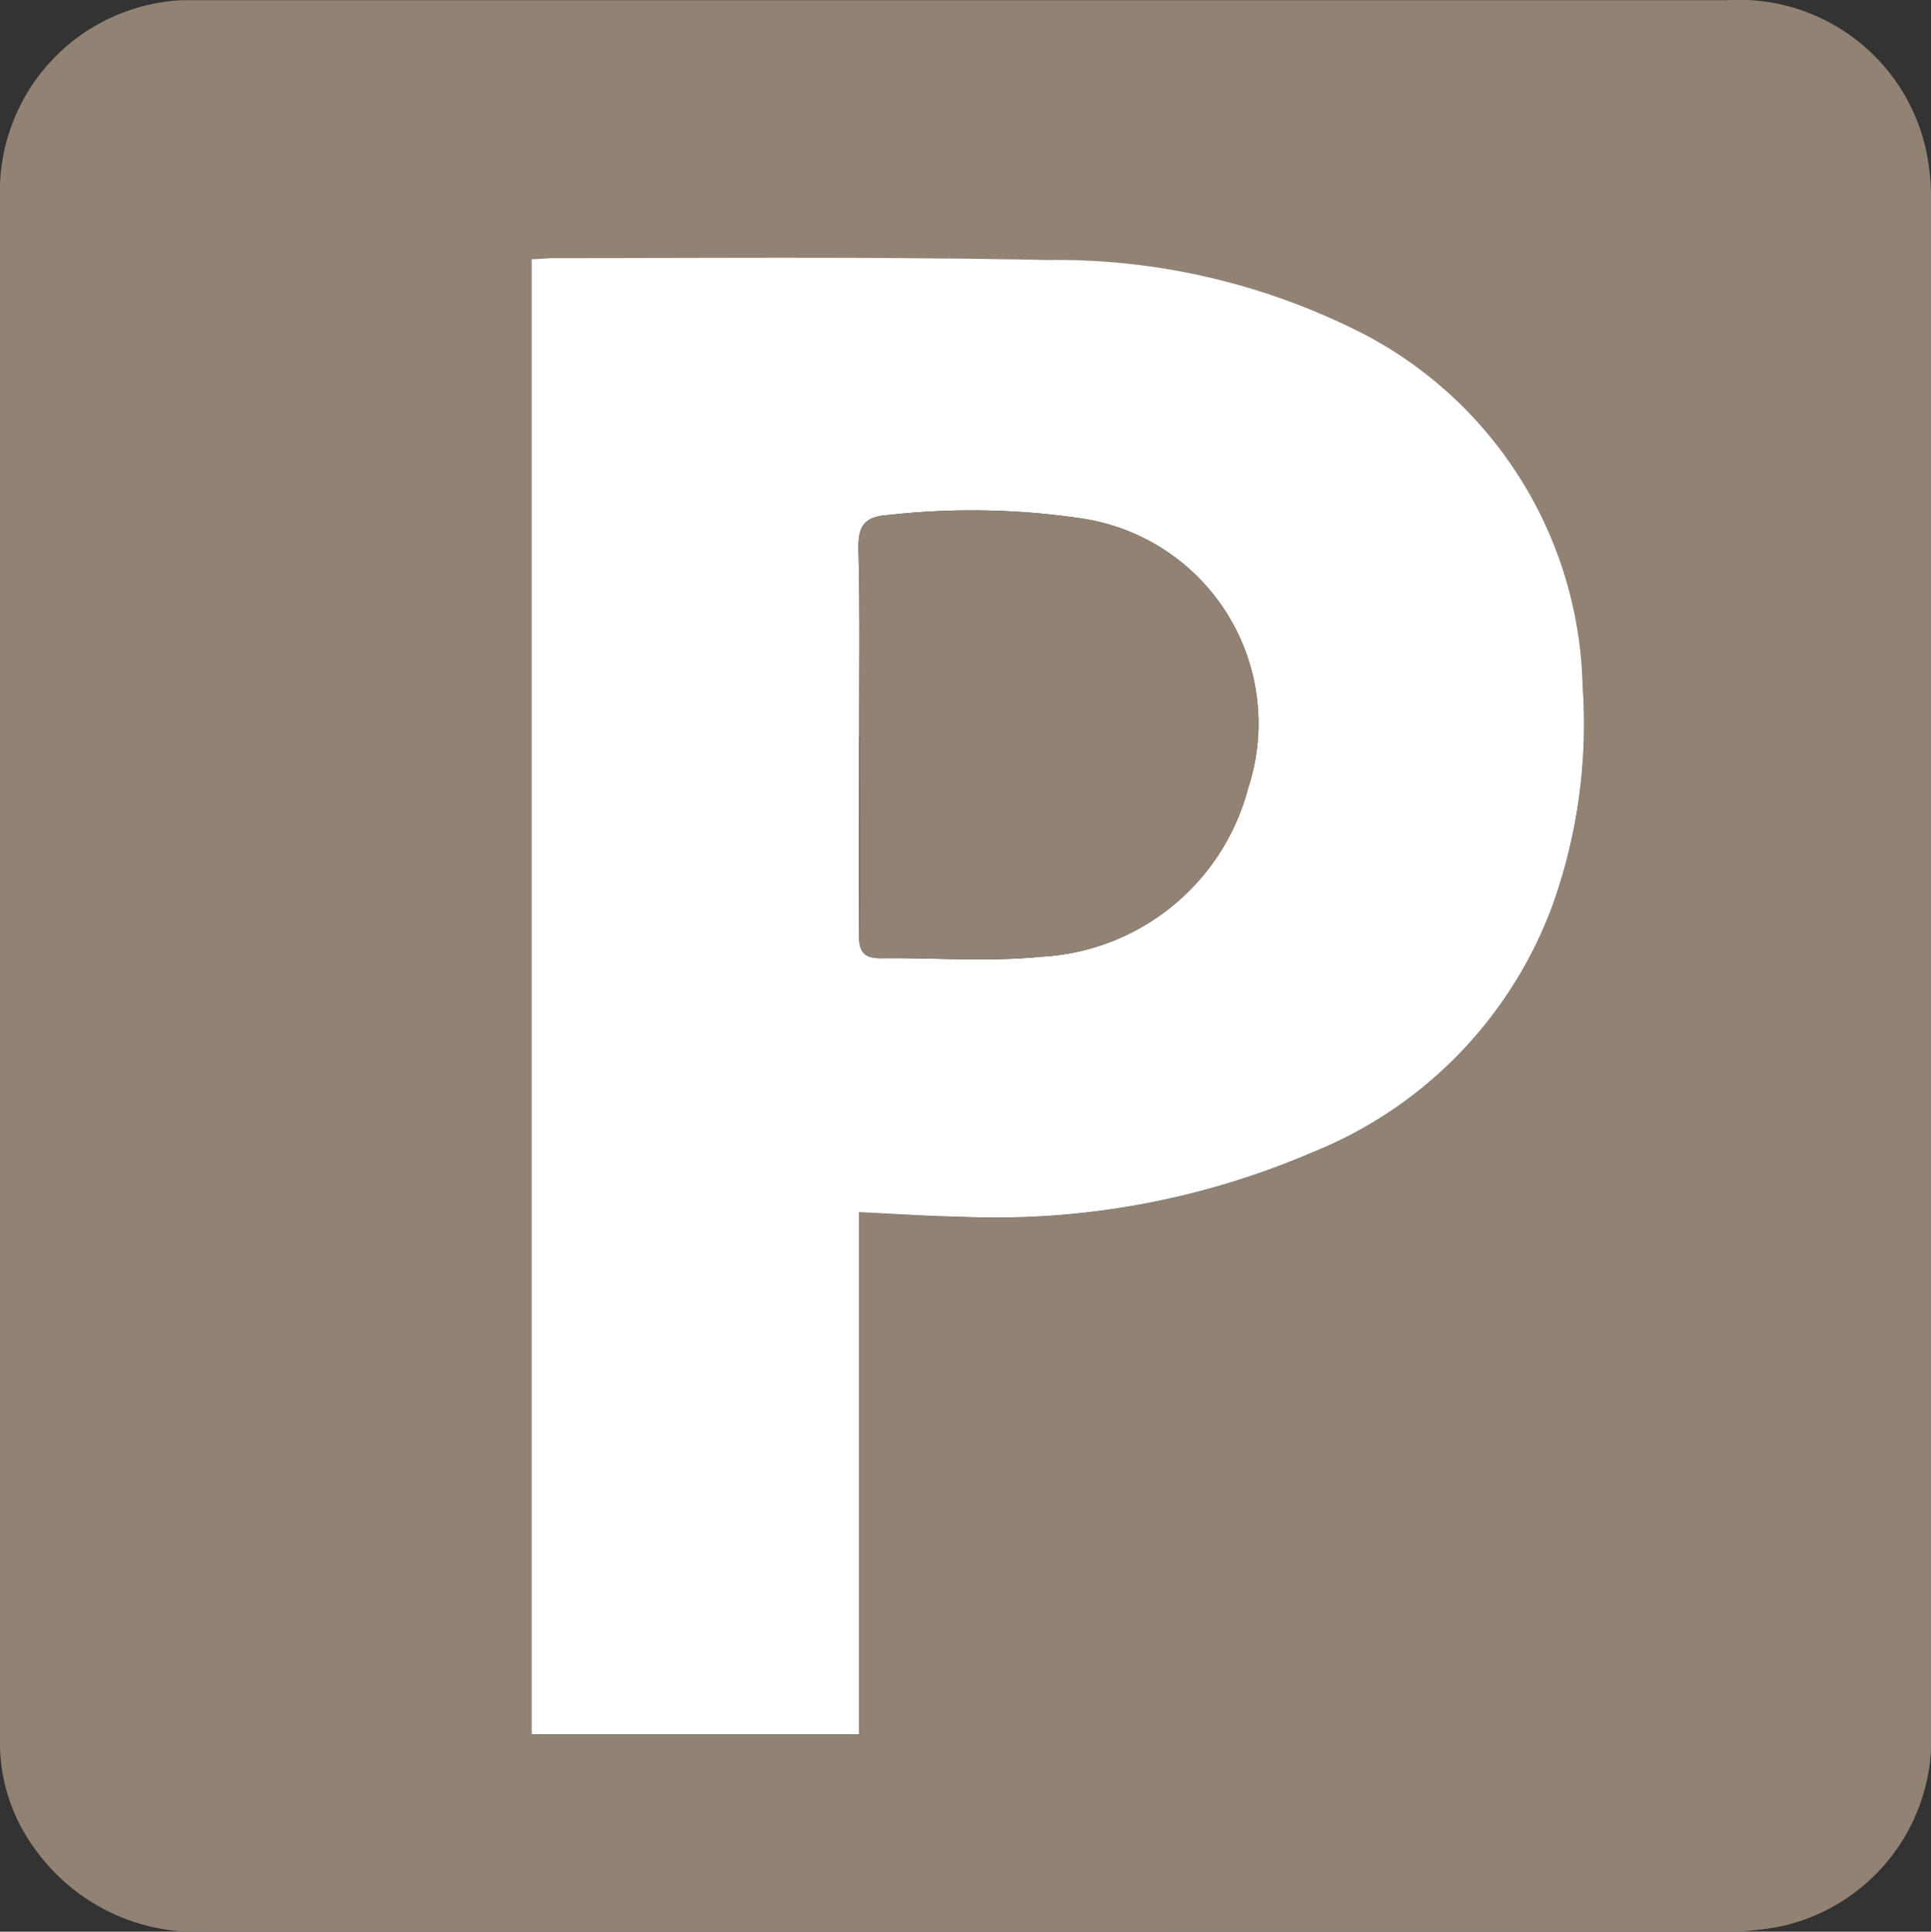 <svg xmlns="http://www.w3.org/2000/svg" width="20.838" height="20.843" viewBox="0 0 20.838 20.843">
  <rect x="0" y="0" width="20.838" height="20.843" fill="#333333" stroke="none"/>
  <g id="Gruppe_1165" data-name="Gruppe 1165" transform="translate(0)">
    <g id="Gruppe_1162" data-name="Gruppe 1162" transform="translate(0)">
      <path id="Pfad_303" data-name="Pfad 303" d="M362.976,562.759q-4.082,0-8.164,0a2.138,2.138,0,0,1-1.853-.861,1.943,1.943,0,0,1-.4-1.175q0-8.389,0-16.778a2.067,2.067,0,0,1,1.963-2.025c.079,0,.158,0,.237,0H371.2a2.065,2.065,0,0,1,2.144,1.616,2.506,2.506,0,0,1,.054.574q0,8.231,0,16.462a2.063,2.063,0,0,1-1.63,2.133,3.059,3.059,0,0,1-.68.054Q367.032,562.762,362.976,562.759ZM361.829,555c.4.019.759.043,1.117.05a8.652,8.652,0,0,0,3.77-.693,4.578,4.578,0,0,0,2.592-2.652,5.811,5.811,0,0,0,.331-2.38,4.4,4.4,0,0,0-2.309-3.773,7.267,7.267,0,0,0-3.47-.827c-1.773-.037-3.547-.017-5.32-.02-.077,0-.155.007-.243.011v15.919h3.532Z" transform="translate(-352.56 -541.918)" fill="#928274"/>
      <path id="Pfad_304" data-name="Pfad 304" d="M363.146,555.636v5.634h-3.532V545.352c.089,0,.166-.012.243-.011,1.774,0,3.547-.016,5.32.02a7.267,7.267,0,0,1,3.47.827,4.4,4.4,0,0,1,2.309,3.773,5.811,5.811,0,0,1-.331,2.38,4.578,4.578,0,0,1-2.592,2.652,8.651,8.651,0,0,1-3.77.693C363.9,555.679,363.546,555.655,363.146,555.636Zm0-5.128c0,.711,0,1.422,0,2.132,0,.179.049.256.233.255.577-.007,1.159.042,1.731-.016a2.441,2.441,0,0,0,2.235-1.817,2.236,2.236,0,0,0-1.779-2.909,8.036,8.036,0,0,0-2.1-.04c-.288.017-.331.143-.325.394C363.159,549.173,363.148,549.841,363.149,550.508Z" transform="translate(-353.877 -542.556)" fill="#fff"/>
      <path id="Pfad_305" data-name="Pfad 305" d="M363.96,551.134c0-.667.01-1.335-.006-2-.006-.251.037-.377.325-.394a8.033,8.033,0,0,1,2.1.04,2.236,2.236,0,0,1,1.779,2.909,2.441,2.441,0,0,1-2.235,1.817c-.572.057-1.153.009-1.731.015-.185,0-.236-.076-.233-.255C363.964,552.556,363.96,551.845,363.96,551.134Z" transform="translate(-354.688 -543.183)" fill="#928274"/>
    </g>
  </g>
</svg>

